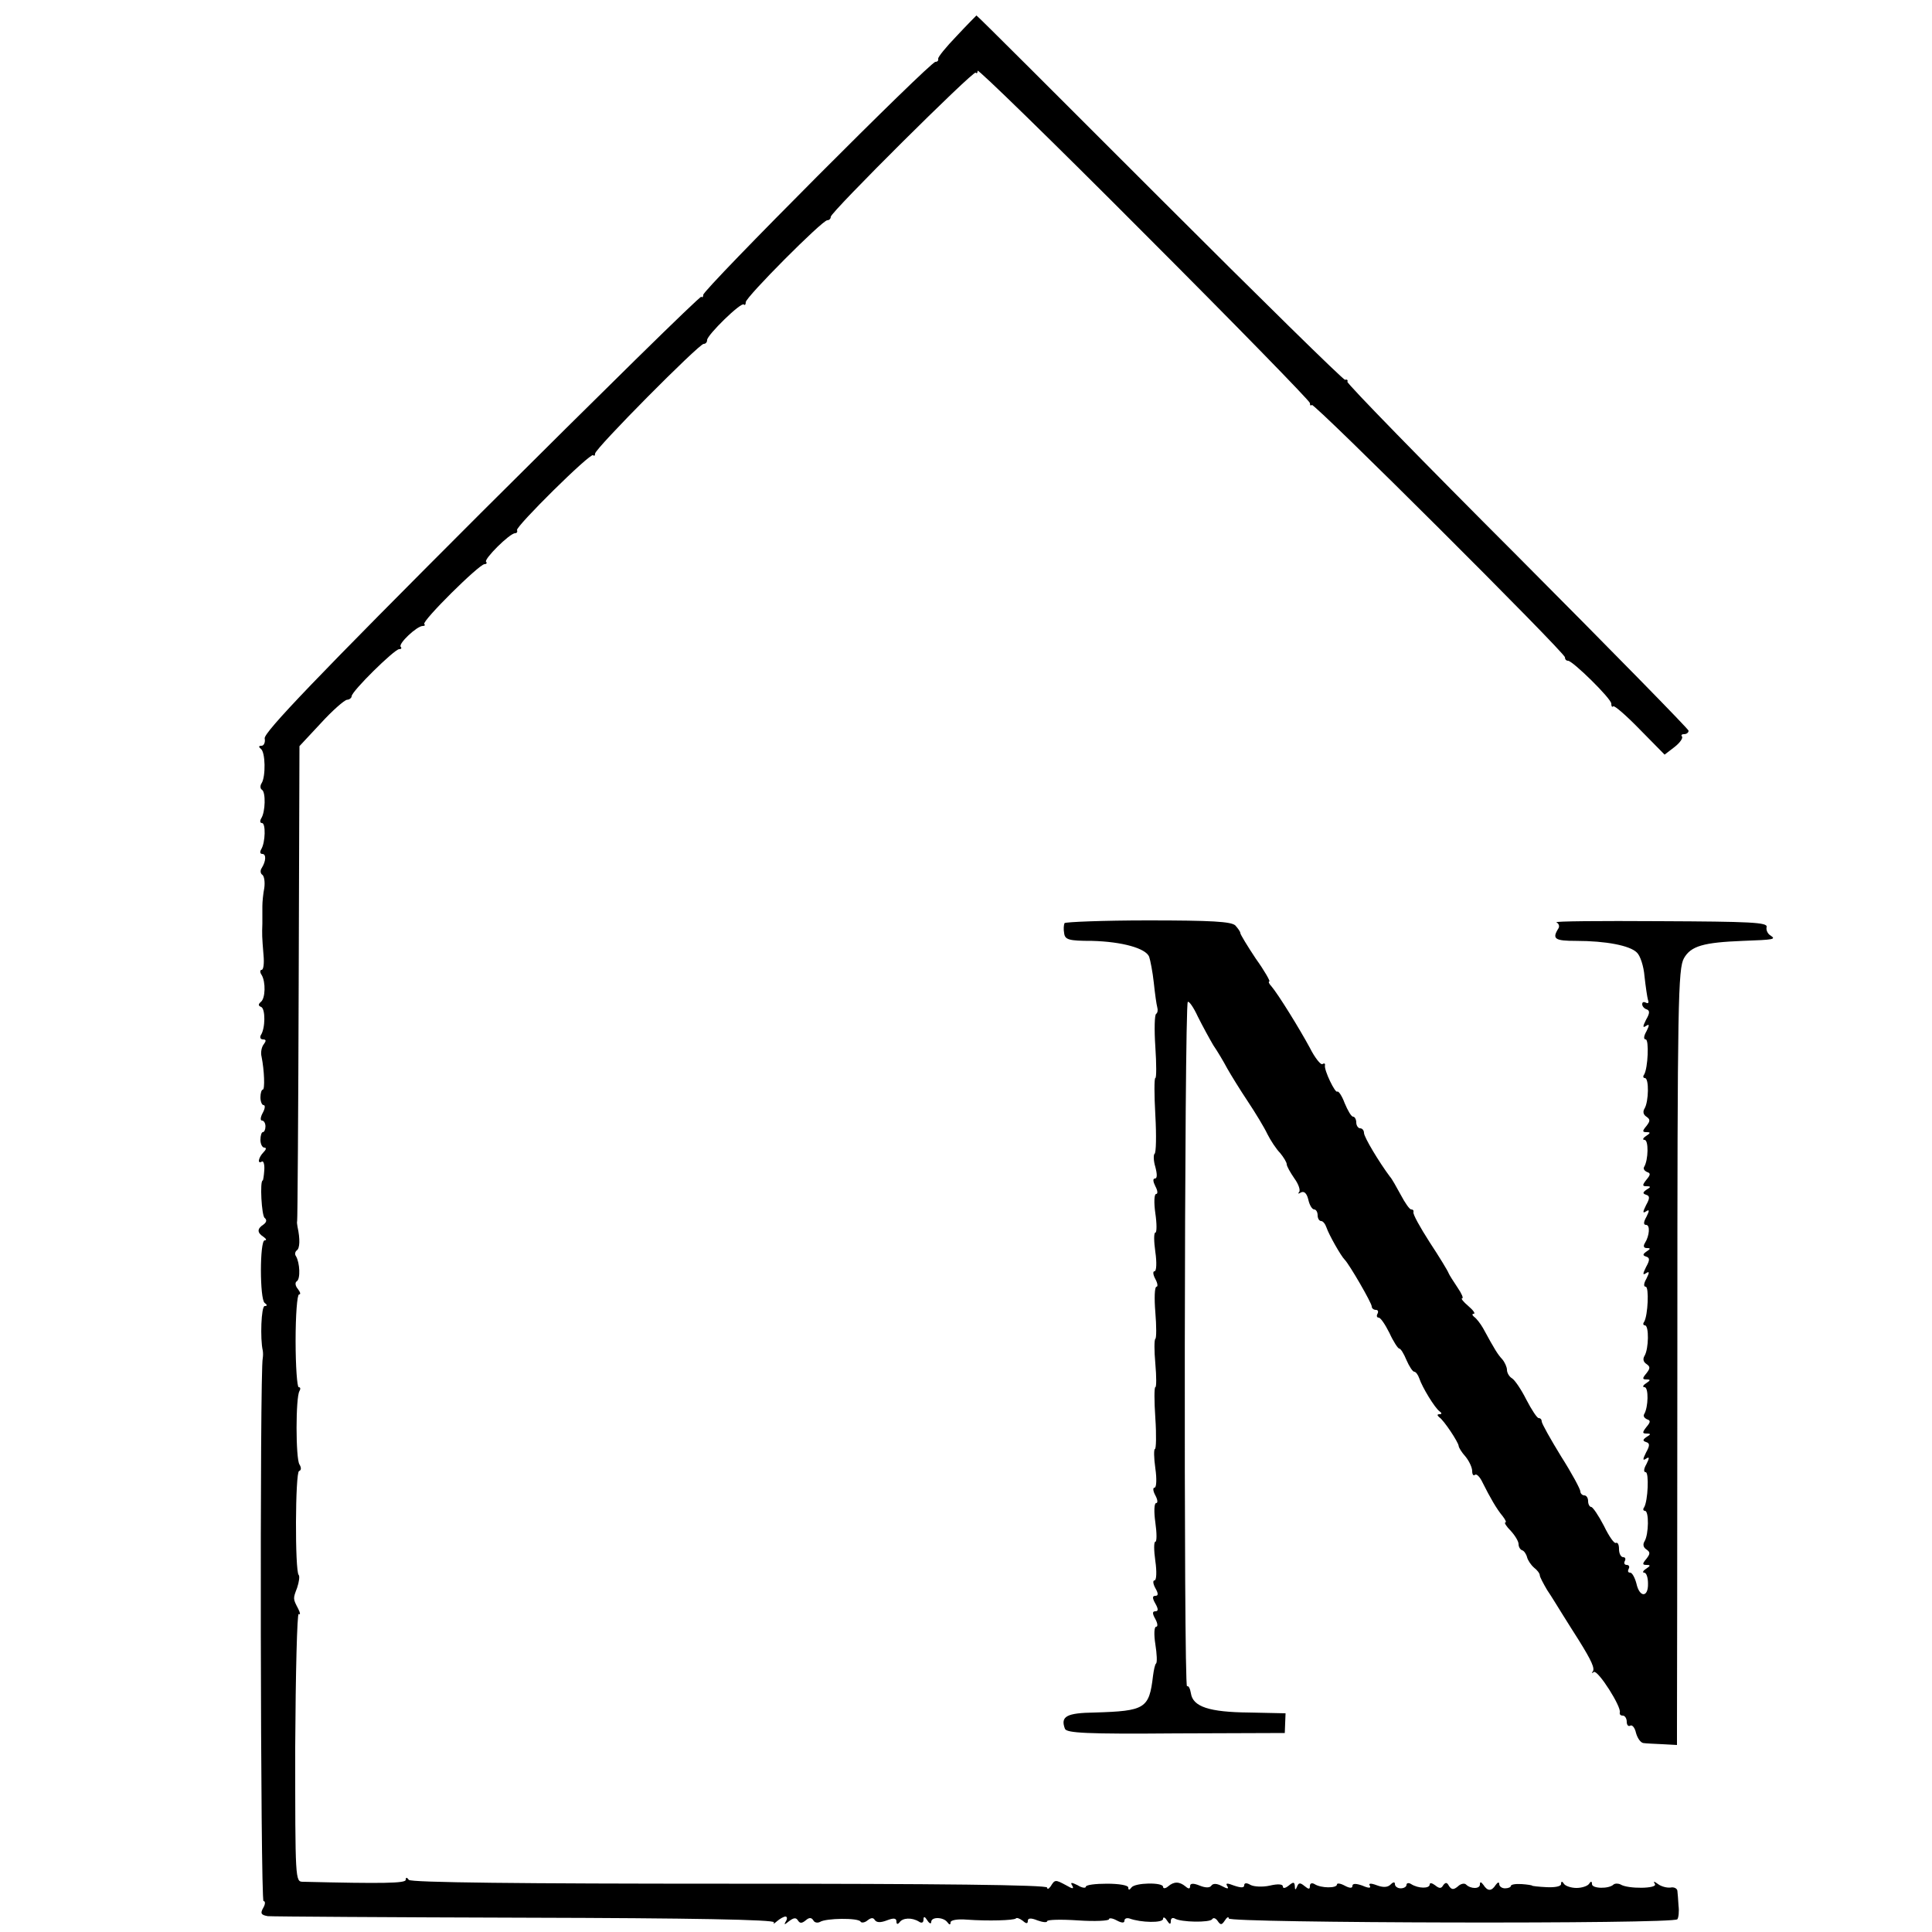 <?xml version="1.0" standalone="no"?>
<!DOCTYPE svg PUBLIC "-//W3C//DTD SVG 20010904//EN"
 "http://www.w3.org/TR/2001/REC-SVG-20010904/DTD/svg10.dtd">
<svg version="1.0" xmlns="http://www.w3.org/2000/svg"
 width="500pt" height="500pt" viewBox="0 0 500 500"
 preserveAspectRatio="xMidYMid meet">
<g transform="translate(0,500) scale(0.1,-0.1)"
fill="#000000" stroke="none">
<path d="M2476 4907 c-28 -29 -49 -55 -48 -59 1 -5 -2 -8 -7 -8 -14 0 -601
-589 -601 -603 0 -5 -2 -8 -5 -5 -3 3 -259 -249 -570 -559 -422 -422 -563
-569 -560 -584 2 -10 -2 -19 -8 -19 -8 0 -8 -3 -2 -8 12 -8 13 -72 2 -89 -4
-6 -4 -14 1 -17 10 -6 9 -57 -2 -74 -4 -7 -3 -12 2 -12 10 0 9 -50 -2 -68 -4
-7 -3 -12 3 -12 10 0 10 -18 -2 -37 -4 -6 -3 -14 2 -17 5 -4 7 -19 5 -34 -3
-15 -5 -36 -5 -47 0 -11 0 -31 0 -45 -1 -29 -1 -33 3 -82 2 -21 0 -38 -5 -38
-4 0 -5 -6 0 -13 11 -18 10 -61 -2 -70 -7 -6 -7 -10 1 -13 11 -5 11 -55 -1
-73 -3 -6 -1 -11 6 -11 8 0 8 -4 2 -12 -6 -7 -9 -22 -6 -33 7 -35 9 -85 3 -85
-3 0 -6 -9 -6 -20 0 -11 4 -20 8 -20 5 0 4 -9 -2 -20 -6 -11 -7 -20 -2 -20 5
0 9 -7 9 -15 0 -8 -3 -15 -7 -15 -3 0 -6 -9 -6 -20 0 -11 5 -20 10 -20 6 0 5
-5 -2 -12 -13 -13 -17 -32 -4 -24 4 2 7 -8 6 -22 -1 -15 -3 -27 -4 -27 -8 0
-3 -92 5 -97 6 -5 5 -11 -3 -17 -17 -11 -17 -21 0 -32 7 -5 9 -9 3 -9 -13 0
-13 -153 0 -162 7 -5 7 -8 0 -8 -9 0 -12 -85 -5 -115 1 -5 1 -14 0 -20 -8 -29
-6 -1405 2 -1405 5 0 5 -8 -1 -18 -8 -14 -5 -18 12 -21 12 -1 313 -3 669 -4
427 -1 644 -5 641 -12 -3 -5 0 -4 8 3 7 6 17 12 22 12 4 0 5 -6 1 -12 -6 -10
-4 -10 8 0 12 9 18 10 23 2 5 -8 10 -8 20 0 9 8 15 8 20 0 3 -6 11 -7 17 -4
15 10 99 11 105 1 2 -4 11 -3 18 3 9 7 15 8 19 1 5 -7 15 -7 31 -1 18 7 25 6
25 -3 0 -7 3 -8 8 -2 8 12 32 13 50 2 7 -5 12 -3 12 5 0 9 3 9 10 -2 5 -8 10
-10 10 -4 0 14 32 13 42 -1 5 -7 8 -7 8 0 0 6 19 9 42 7 56 -4 121 -2 127 3 2
3 10 0 18 -6 9 -8 13 -8 13 0 0 7 8 8 25 1 14 -5 25 -6 25 -2 0 4 36 5 80 2
44 -3 80 -1 80 3 0 4 9 3 20 -3 13 -7 20 -7 20 -1 0 6 6 8 13 6 30 -11 87 -12
87 -1 0 6 5 4 10 -4 7 -11 10 -11 10 -2 0 7 4 10 10 7 16 -10 91 -11 97 -2 3
5 9 3 14 -4 8 -12 11 -11 19 1 5 8 10 11 10 5 0 -12 1152 -15 1161 -2 3 4 5
20 3 35 -1 15 -2 32 -3 39 -1 6 -9 10 -18 8 -10 -1 -24 3 -32 9 -11 8 -13 8
-8 0 7 -12 -70 -13 -89 -1 -6 3 -14 3 -18 0 -12 -12 -56 -11 -56 1 0 8 -3 8
-8 0 -4 -5 -18 -10 -32 -10 -14 0 -28 5 -32 10 -5 8 -8 8 -8 0 0 -6 -16 -9
-37 -8 -21 1 -38 3 -38 4 0 1 -12 3 -27 4 -16 1 -28 -1 -28 -5 0 -3 -7 -6 -15
-6 -8 0 -15 5 -15 11 0 6 -4 5 -9 -2 -11 -17 -21 -17 -32 0 -6 8 -9 9 -9 1 0
-12 -24 -12 -36 0 -4 4 -14 2 -21 -5 -11 -9 -16 -9 -23 1 -5 10 -9 10 -15 2
-5 -9 -10 -9 -21 0 -8 6 -14 7 -14 2 0 -11 -29 -11 -48 1 -6 4 -12 3 -12 -2 0
-5 -7 -9 -15 -9 -8 0 -15 5 -15 11 0 6 -4 6 -11 -1 -8 -8 -20 -8 -36 -2 -16 6
-22 5 -18 -1 4 -7 -3 -7 -19 0 -17 6 -26 6 -26 -1 0 -6 -7 -6 -20 1 -11 6 -20
7 -20 3 0 -10 -41 -10 -58 1 -7 4 -12 2 -12 -5 0 -9 -3 -9 -14 0 -11 9 -15 9
-19 -1 -4 -10 -6 -10 -6 1 -1 11 -4 11 -16 1 -9 -7 -15 -8 -15 -2 0 6 -13 7
-34 2 -18 -4 -41 -3 -50 2 -10 6 -16 5 -16 -1 0 -7 -8 -7 -26 -1 -18 7 -23 7
-18 -1 5 -8 1 -8 -14 0 -13 7 -23 7 -27 1 -4 -6 -15 -6 -30 0 -17 7 -25 6 -25
-1 0 -8 -4 -8 -12 -1 -16 13 -30 13 -45 0 -7 -6 -13 -6 -13 -1 0 12 -73 11
-82 -2 -5 -7 -8 -7 -8 0 0 6 -24 10 -55 10 -30 0 -55 -3 -55 -8 0 -4 -10 -3
-21 4 -16 8 -20 8 -14 -1 5 -9 1 -9 -16 1 -28 15 -29 15 -40 -3 -5 -7 -9 -8
-9 -3 0 7 -281 10 -823 10 -536 0 -825 3 -829 10 -5 7 -8 7 -8 0 0 -9 -59 -10
-266 -5 -20 0 -20 3 -20 349 1 192 5 347 9 344 5 -3 4 3 -1 13 -14 27 -14 26
-3 55 5 15 7 30 4 33 -10 10 -9 266 1 269 6 2 6 9 1 17 -10 15 -10 174 0 190
3 5 3 10 -2 10 -4 0 -8 54 -8 120 0 66 4 120 9 120 5 0 3 6 -3 14 -7 8 -8 17
-3 20 10 6 8 48 -2 65 -4 5 -2 12 2 15 8 5 9 29 2 61 -1 6 -2 12 -1 15 1 3 3
280 4 617 l2 612 55 59 c30 33 61 60 68 61 6 0 12 5 12 9 0 13 111 122 123
122 6 0 7 3 4 6 -7 8 42 54 57 54 5 0 7 2 4 5 -7 7 142 155 156 155 5 0 7 3 4
6 -7 6 61 74 75 74 4 0 7 3 5 8 -4 9 190 201 197 194 3 -3 5 -1 5 4 0 13 269
284 281 284 5 0 9 4 9 10 0 13 88 99 95 92 3 -3 5 0 5 6 0 13 198 212 211 212
5 0 9 4 9 9 0 12 369 379 375 373 3 -3 5 -1 5 5 0 6 194 -183 430 -420 237
-237 430 -435 430 -440 0 -6 2 -8 5 -5 6 6 655 -641 655 -653 0 -5 3 -9 8 -9
12 0 112 -98 112 -111 0 -7 2 -10 5 -7 3 3 34 -24 69 -60 l64 -65 26 20 c14
11 22 23 19 27 -3 3 -1 6 5 6 7 0 12 4 12 9 0 4 -199 207 -442 451 -244 244
-442 447 -441 452 2 4 -1 7 -6 5 -4 -1 -220 211 -480 471 -259 259 -472 472
-474 472 -1 -1 -24 -24 -51 -53z"/>
<path d="M2755 2611 c-2 -4 -3 -16 -1 -26 2 -17 12 -20 72 -20 78 -2 139 -19
148 -41 3 -9 9 -39 12 -67 3 -29 7 -57 9 -64 2 -7 1 -14 -3 -17 -4 -2 -5 -41
-2 -85 3 -45 3 -81 0 -81 -3 0 -3 -43 0 -96 3 -53 2 -98 -2 -100 -3 -2 -3 -18
2 -34 5 -19 5 -30 -1 -30 -6 0 -5 -8 1 -20 6 -11 7 -20 2 -20 -5 0 -6 -22 -2
-50 4 -27 4 -50 0 -50 -4 0 -4 -22 0 -50 4 -27 3 -50 -2 -50 -5 0 -4 -9 2 -20
6 -11 7 -20 3 -20 -5 0 -6 -30 -3 -66 3 -36 3 -67 0 -69 -3 -2 -3 -31 0 -64 3
-34 3 -61 0 -61 -3 0 -3 -36 0 -80 3 -44 2 -80 -1 -80 -3 0 -3 -22 1 -50 4
-27 3 -50 -2 -50 -5 0 -4 -9 2 -20 6 -11 7 -20 2 -20 -5 0 -6 -22 -2 -50 4
-28 4 -50 0 -50 -4 0 -4 -22 0 -50 4 -27 3 -50 -2 -50 -5 0 -4 -9 2 -20 8 -14
8 -20 0 -20 -8 0 -8 -6 0 -20 8 -14 8 -20 0 -20 -8 0 -8 -6 0 -20 6 -11 7 -20
2 -20 -5 0 -6 -20 -2 -45 4 -25 5 -47 2 -50 -3 -2 -6 -17 -8 -32 -10 -85 -20
-91 -151 -95 -73 -1 -89 -10 -77 -42 4 -11 55 -14 287 -12 l282 1 1 26 1 25
-94 2 c-104 1 -146 15 -151 50 -2 12 -6 20 -10 18 -9 -5 -7 1763 2 1771 3 3
15 -14 26 -38 12 -24 30 -57 40 -74 11 -16 27 -43 36 -60 9 -16 33 -55 53 -85
20 -30 43 -68 51 -85 8 -16 23 -39 33 -49 9 -11 17 -24 17 -29 0 -5 9 -21 20
-37 11 -15 16 -31 12 -35 -4 -5 -2 -5 5 -1 8 4 15 -2 19 -19 3 -14 10 -25 15
-25 5 0 9 -7 9 -15 0 -8 4 -15 9 -15 5 0 11 -8 14 -17 6 -18 37 -73 47 -83 12
-12 70 -112 70 -121 0 -5 5 -9 11 -9 5 0 7 -4 4 -10 -3 -5 -2 -10 3 -10 5 0
17 -18 28 -40 10 -22 22 -40 25 -40 4 0 12 -13 19 -30 7 -16 16 -30 20 -30 4
0 10 -8 13 -17 8 -24 40 -76 52 -85 7 -5 7 -8 0 -8 -6 0 -6 -3 0 -8 12 -8 49
-64 50 -74 0 -4 8 -17 18 -28 9 -11 17 -28 17 -37 0 -9 3 -13 7 -10 4 4 13 -5
20 -20 19 -38 36 -68 52 -87 7 -9 10 -16 7 -16 -4 0 2 -10 14 -22 11 -12 20
-27 20 -34 0 -7 4 -14 9 -16 5 -1 11 -10 13 -18 2 -8 10 -20 18 -27 8 -6 15
-15 15 -20 0 -4 9 -21 19 -38 11 -16 29 -46 41 -65 12 -19 30 -48 41 -65 33
-53 42 -73 36 -81 -4 -4 -2 -5 3 -1 11 5 72 -91 67 -105 -1 -5 2 -8 8 -8 5 0
10 -7 10 -16 0 -8 4 -13 9 -10 5 3 12 -5 15 -19 4 -14 12 -25 19 -26 6 -1 29
-2 50 -3 l37 -2 0 45 c0 25 1 477 1 1004 0 878 2 960 17 987 18 32 51 41 152
45 82 3 87 4 72 14 -7 4 -12 14 -10 22 3 12 -42 14 -277 15 -154 1 -274 0
-267 -3 6 -3 9 -10 5 -16 -17 -27 -9 -32 46 -32 77 0 139 -12 157 -30 9 -8 18
-36 20 -62 3 -27 7 -54 9 -61 3 -7 0 -10 -5 -7 -6 3 -10 2 -10 -4 0 -5 5 -11
11 -13 9 -3 9 -10 -1 -27 -9 -18 -9 -22 0 -16 9 6 9 2 1 -14 -7 -12 -8 -21 -2
-21 9 0 6 -74 -4 -91 -4 -5 -2 -9 2 -9 11 0 10 -61 -1 -79 -5 -8 -3 -16 5 -21
10 -7 10 -11 0 -24 -11 -13 -11 -16 0 -16 11 0 11 -2 -1 -10 -8 -5 -10 -10 -4
-10 11 0 10 -52 -1 -70 -3 -5 1 -10 7 -13 10 -3 10 -7 -1 -20 -11 -14 -11 -17
0 -17 12 0 12 -2 0 -9 -10 -7 -10 -10 -1 -13 10 -3 10 -9 0 -27 -9 -18 -9 -22
0 -16 9 6 9 2 1 -14 -8 -14 -8 -21 -1 -21 11 0 9 -28 -3 -47 -5 -8 -3 -13 5
-13 10 0 10 -2 -1 -9 -10 -7 -10 -10 -1 -13 10 -3 10 -9 0 -27 -9 -18 -9 -22
0 -16 9 6 9 2 1 -14 -7 -12 -8 -21 -2 -21 9 0 6 -74 -4 -91 -4 -5 -2 -9 2 -9
11 0 10 -61 -1 -79 -5 -8 -3 -16 5 -21 10 -7 10 -11 0 -24 -11 -13 -11 -16 0
-16 11 0 11 -2 -1 -10 -8 -5 -10 -10 -4 -10 11 0 10 -52 -1 -70 -3 -5 1 -10 7
-13 10 -3 10 -7 -1 -20 -11 -14 -11 -17 0 -17 12 0 12 -2 0 -9 -10 -7 -10 -10
-1 -13 10 -3 10 -9 0 -27 -9 -18 -9 -22 0 -16 9 6 9 2 1 -14 -7 -12 -8 -21 -2
-21 9 0 6 -74 -4 -91 -4 -5 -2 -9 2 -9 11 0 10 -61 -1 -79 -5 -8 -3 -16 5 -21
10 -7 10 -11 0 -24 -11 -13 -11 -16 0 -16 11 0 11 -2 -1 -10 -8 -5 -10 -10 -5
-10 6 0 10 -13 10 -28 1 -37 -22 -37 -30 0 -4 15 -11 28 -16 28 -6 0 -7 4 -4
10 3 5 1 10 -5 10 -6 0 -8 5 -5 10 3 6 1 10 -4 10 -6 0 -11 9 -11 21 0 11 -3
18 -8 16 -4 -3 -18 17 -31 44 -14 27 -29 49 -33 49 -4 0 -8 7 -8 15 0 8 -4 15
-10 15 -5 0 -10 5 -10 10 0 6 -22 47 -50 91 -27 44 -50 85 -50 90 0 5 -3 9 -8
9 -4 0 -18 21 -32 48 -13 26 -30 51 -37 55 -7 4 -13 14 -13 22 0 7 -6 20 -12
27 -12 13 -19 24 -50 81 -7 12 -17 25 -23 29 -5 4 -6 8 -1 8 5 0 -1 9 -14 20
-13 11 -20 20 -16 20 4 0 -1 12 -12 28 -10 15 -21 32 -23 37 -2 6 -24 42 -49
80 -25 39 -44 73 -42 78 1 4 -1 7 -6 7 -4 0 -16 17 -27 38 -11 20 -23 42 -28
47 -27 36 -67 102 -67 113 0 6 -4 12 -10 12 -5 0 -10 7 -10 15 0 8 -4 15 -8
15 -5 0 -14 16 -22 35 -7 19 -16 32 -19 30 -5 -6 -35 56 -32 68 1 5 -2 6 -7 3
-4 -2 -19 16 -32 42 -27 50 -82 139 -100 160 -6 6 -8 12 -5 12 3 0 -12 27 -35
59 -22 33 -40 63 -40 66 0 4 -6 12 -13 20 -11 10 -61 13 -226 13 -116 0 -213
-4 -216 -7z"/>
</g>
</svg>
